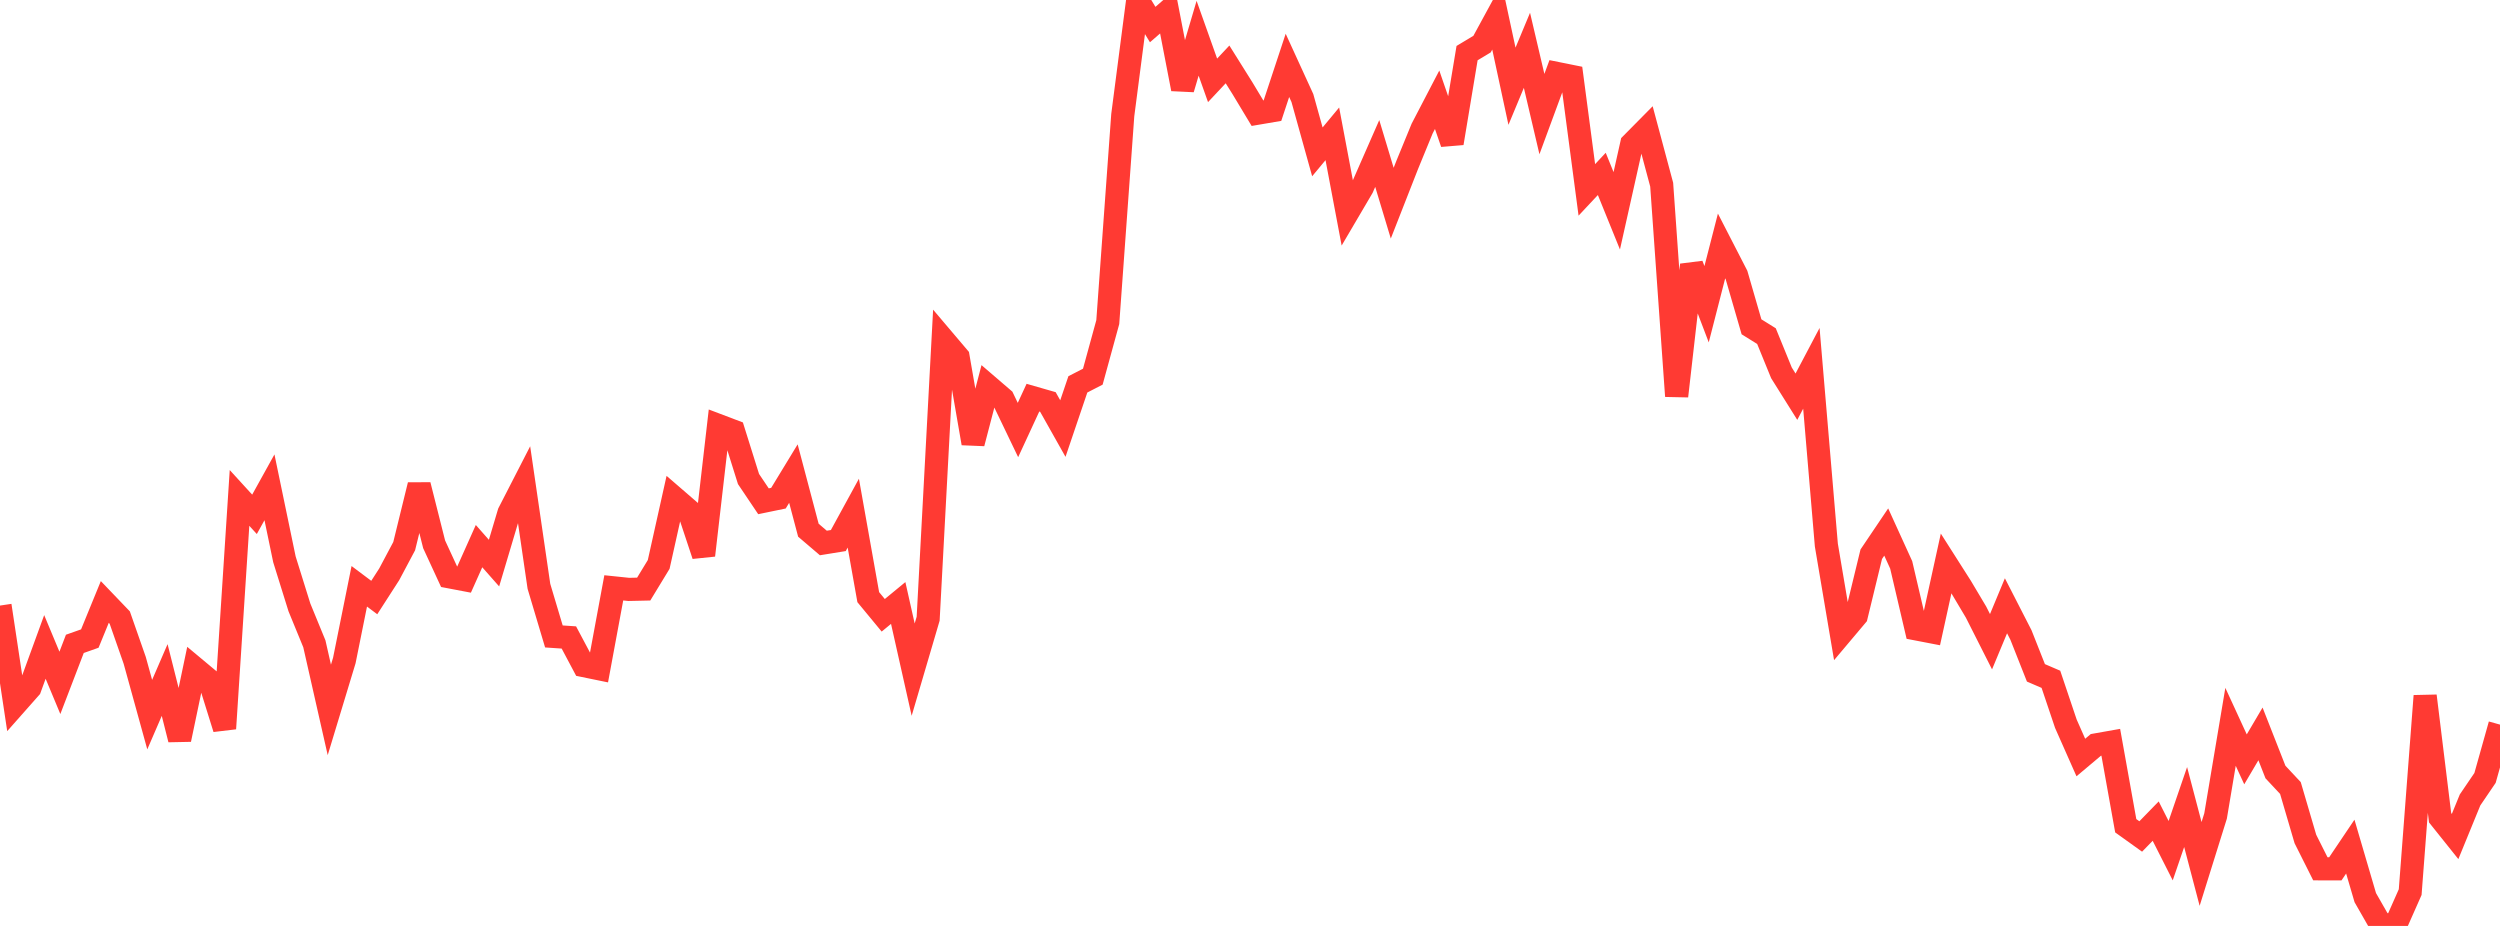 <?xml version="1.0" standalone="no"?>
<!DOCTYPE svg PUBLIC "-//W3C//DTD SVG 1.1//EN" "http://www.w3.org/Graphics/SVG/1.1/DTD/svg11.dtd">

<svg width="135" height="50" viewBox="0 0 135 50" preserveAspectRatio="none" 
  xmlns="http://www.w3.org/2000/svg"
  xmlns:xlink="http://www.w3.org/1999/xlink">


<polyline points="0.0, 32.701 0.808, 38.065 1.617, 37.15 2.425, 34.934 3.234, 36.875 4.042, 34.768 4.85, 34.482 5.659, 32.506 6.467, 33.349 7.275, 35.66 8.084, 38.59 8.892, 36.721 9.701, 39.931 10.509, 36.075 11.317, 36.749 12.126, 39.343 12.934, 26.888 13.743, 27.774 14.551, 26.315 15.359, 30.204 16.168, 32.798 16.976, 34.767 17.784, 38.335 18.593, 35.667 19.401, 31.66 20.21, 32.267 21.018, 31.012 21.826, 29.492 22.635, 26.192 23.443, 29.393 24.251, 31.144 25.06, 31.298 25.868, 29.491 26.677, 30.408 27.485, 27.696 28.293, 26.122 29.102, 31.662 29.91, 34.368 30.719, 34.423 31.527, 35.943 32.335, 36.109 33.144, 31.744 33.952, 31.828 34.76, 31.81 35.569, 30.48 36.377, 26.853 37.186, 27.552 37.994, 29.986 38.802, 22.981 39.611, 23.288 40.419, 25.866 41.228, 27.069 42.036, 26.902 42.844, 25.574 43.653, 28.632 44.461, 29.321 45.269, 29.19 46.078, 27.71 46.886, 32.246 47.695, 33.226 48.503, 32.561 49.311, 36.161 50.12, 33.41 50.928, 18.325 51.737, 19.279 52.545, 23.937 53.353, 20.843 54.162, 21.538 54.97, 23.221 55.778, 21.474 56.587, 21.707 57.395, 23.143 58.204, 20.756 59.012, 20.34 59.82, 17.394 60.629, 6.219 61.437, 0.0 62.246, 1.326 63.054, 0.624 63.862, 4.804 64.671, 2.066 65.479, 4.339 66.287, 3.478 67.096, 4.77 67.904, 6.113 68.713, 5.975 69.521, 3.53 70.329, 5.295 71.138, 8.2 71.946, 7.227 72.754, 11.507 73.563, 10.131 74.371, 8.289 75.18, 10.972 75.988, 8.91 76.796, 6.941 77.605, 5.387 78.413, 7.731 79.222, 2.868 80.03, 2.383 80.838, 0.897 81.647, 4.657 82.455, 2.716 83.263, 6.161 84.072, 3.966 84.88, 4.129 85.689, 10.254 86.497, 9.391 87.305, 11.383 88.114, 7.768 88.922, 6.951 89.731, 9.972 90.539, 21.391 91.347, 14.305 92.156, 16.428 92.964, 13.282 93.772, 14.853 94.581, 17.647 95.389, 18.15 96.198, 20.133 97.006, 21.422 97.814, 19.889 98.623, 29.433 99.431, 34.214 100.24, 33.254 101.048, 29.928 101.856, 28.729 102.665, 30.505 103.473, 33.959 104.281, 34.115 105.09, 30.426 105.898, 31.695 106.707, 33.055 107.515, 34.653 108.323, 32.712 109.132, 34.291 109.94, 36.334 110.749, 36.682 111.557, 39.082 112.365, 40.906 113.174, 40.226 113.982, 40.083 114.79, 44.59 115.599, 45.17 116.407, 44.34 117.216, 45.937 118.024, 43.58 118.832, 46.653 119.641, 44.062 120.449, 39.249 121.257, 41.005 122.066, 39.631 122.874, 41.689 123.683, 42.554 124.491, 45.305 125.299, 46.915 126.108, 46.917 126.916, 45.717 127.725, 48.472 128.533, 49.885 129.341, 50.0 130.15, 48.174 130.958, 37.58 131.766, 44.159 132.575, 45.171 133.383, 43.197 134.192, 42.007 135.0, 39.129" fill="none" stroke="#ff3a33" stroke-width="1.25"/>

</svg>